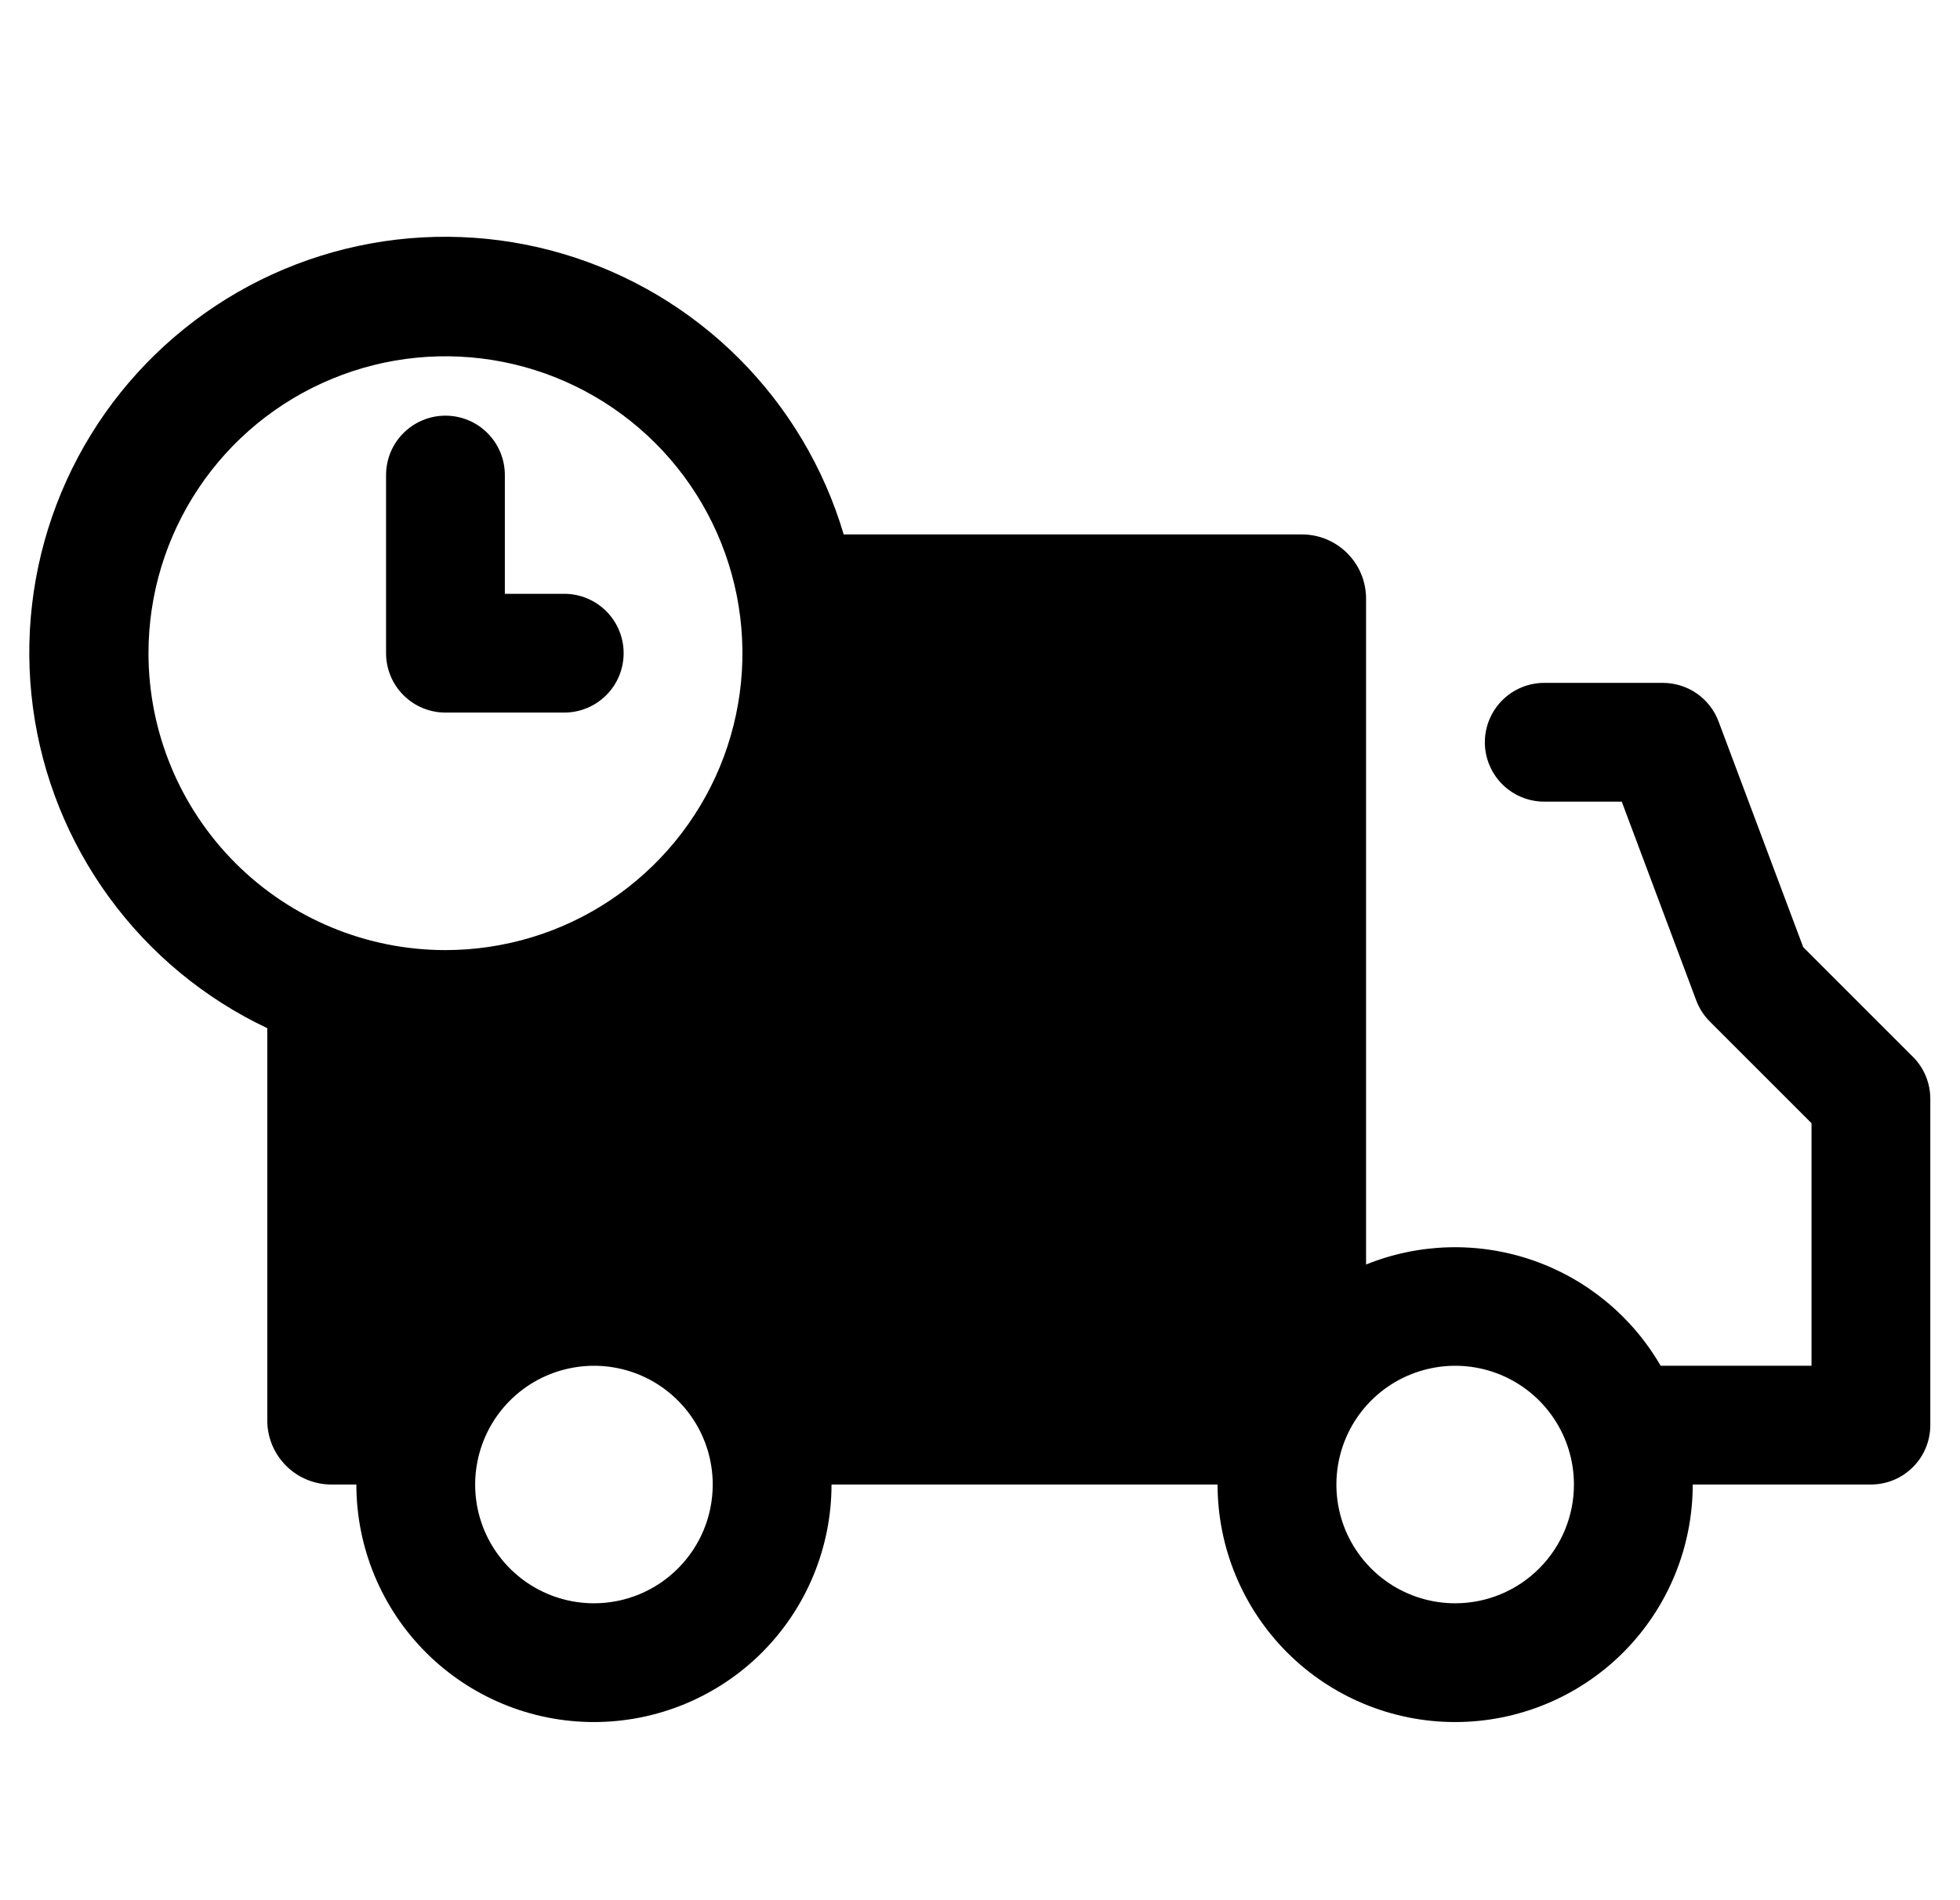 <svg width="33" height="32" viewBox="0 0 33 32" fill="none" xmlns="http://www.w3.org/2000/svg">
<g id="Delivery" clip-path="url(#clip0_1465_2105)">
<path id="Vector" d="M9.5 12C9.765 12 10.02 11.895 10.207 11.707C10.395 11.52 10.5 11.265 10.5 11C10.5 10.735 10.395 10.48 10.207 10.293C10.02 10.105 9.765 10 9.5 10H8.5V8C8.5 7.735 8.395 7.48 8.207 7.293C8.02 7.105 7.765 7 7.5 7C7.235 7 6.98 7.105 6.793 7.293C6.605 7.48 6.5 7.735 6.5 8V11C6.5 11.265 6.605 11.52 6.793 11.707C6.98 11.895 7.235 12 7.5 12H9.5Z" fill="black"/>
<path id="Vector_2" d="M32.205 17.795L30.36 15.95L28.935 12.15C28.864 11.96 28.736 11.795 28.569 11.679C28.402 11.563 28.204 11.501 28 11.5H26C25.735 11.5 25.481 11.605 25.293 11.793C25.106 11.981 25 12.235 25 12.5C25 12.765 25.106 13.02 25.293 13.207C25.481 13.395 25.735 13.5 26 13.5H27.305L28.56 16.85C28.611 16.984 28.689 17.105 28.79 17.205L30.5 18.915V23H27.96C27.477 22.166 26.71 21.535 25.799 21.221C24.887 20.908 23.894 20.934 23 21.295V10.08C23 9.794 22.886 9.519 22.684 9.317C22.481 9.114 22.207 9 21.92 9H14.205C13.874 7.881 13.267 6.862 12.441 6.036C11.616 5.211 10.596 4.605 9.477 4.274C8.357 3.943 7.172 3.898 6.03 4.142C4.888 4.386 3.825 4.912 2.939 5.672C2.052 6.431 1.369 7.401 0.953 8.492C0.537 9.583 0.4 10.76 0.555 11.918C0.71 13.075 1.153 14.175 1.842 15.118C2.531 16.061 3.445 16.816 4.5 17.315V23.92C4.5 24.207 4.614 24.481 4.817 24.684C5.019 24.886 5.294 25 5.58 25H6C6 26.061 6.422 27.078 7.172 27.829C7.922 28.579 8.939 29 10 29C11.061 29 12.079 28.579 12.829 27.829C13.579 27.078 14 26.061 14 25H20.5C20.5 26.061 20.922 27.078 21.672 27.829C22.422 28.579 23.439 29 24.5 29C25.561 29 26.578 28.579 27.329 27.829C28.079 27.078 28.5 26.061 28.5 25H31.5C31.765 25 32.02 24.895 32.207 24.707C32.395 24.52 32.5 24.265 32.5 24V18.5C32.499 18.235 32.393 17.982 32.205 17.795ZM2.5 11C2.5 10.011 2.793 9.045 3.343 8.222C3.892 7.4 4.673 6.759 5.587 6.381C6.5 6.002 7.506 5.903 8.476 6.096C9.446 6.289 10.336 6.765 11.036 7.465C11.735 8.164 12.211 9.055 12.404 10.025C12.597 10.995 12.498 12 12.12 12.914C11.741 13.827 11.1 14.608 10.278 15.158C9.456 15.707 8.489 16 7.5 16C6.174 16 4.902 15.473 3.965 14.536C3.027 13.598 2.5 12.326 2.5 11ZM10 27C9.605 27 9.218 26.883 8.889 26.663C8.56 26.443 8.304 26.131 8.152 25.766C8.001 25.4 7.961 24.998 8.039 24.61C8.116 24.222 8.306 23.866 8.586 23.586C8.866 23.306 9.222 23.116 9.61 23.039C9.998 22.961 10.4 23.001 10.766 23.152C11.131 23.304 11.443 23.56 11.663 23.889C11.883 24.218 12 24.605 12 25C12 25.531 11.79 26.039 11.414 26.414C11.039 26.79 10.531 27 10 27ZM24.5 27C24.105 27 23.718 26.883 23.389 26.663C23.06 26.443 22.804 26.131 22.652 25.766C22.501 25.4 22.462 24.998 22.539 24.61C22.616 24.222 22.806 23.866 23.086 23.586C23.366 23.306 23.722 23.116 24.11 23.039C24.498 22.961 24.9 23.001 25.266 23.152C25.631 23.304 25.943 23.56 26.163 23.889C26.383 24.218 26.5 24.605 26.5 25C26.5 25.531 26.29 26.039 25.914 26.414C25.539 26.79 25.031 27 24.5 27Z" fill="black"/>
</g>
<defs>
<clipPath id="clip0_1465_2105">
<rect width="32" height="32" fill="white" transform="translate(0.5)"/>
</clipPath>
</defs>
</svg>
